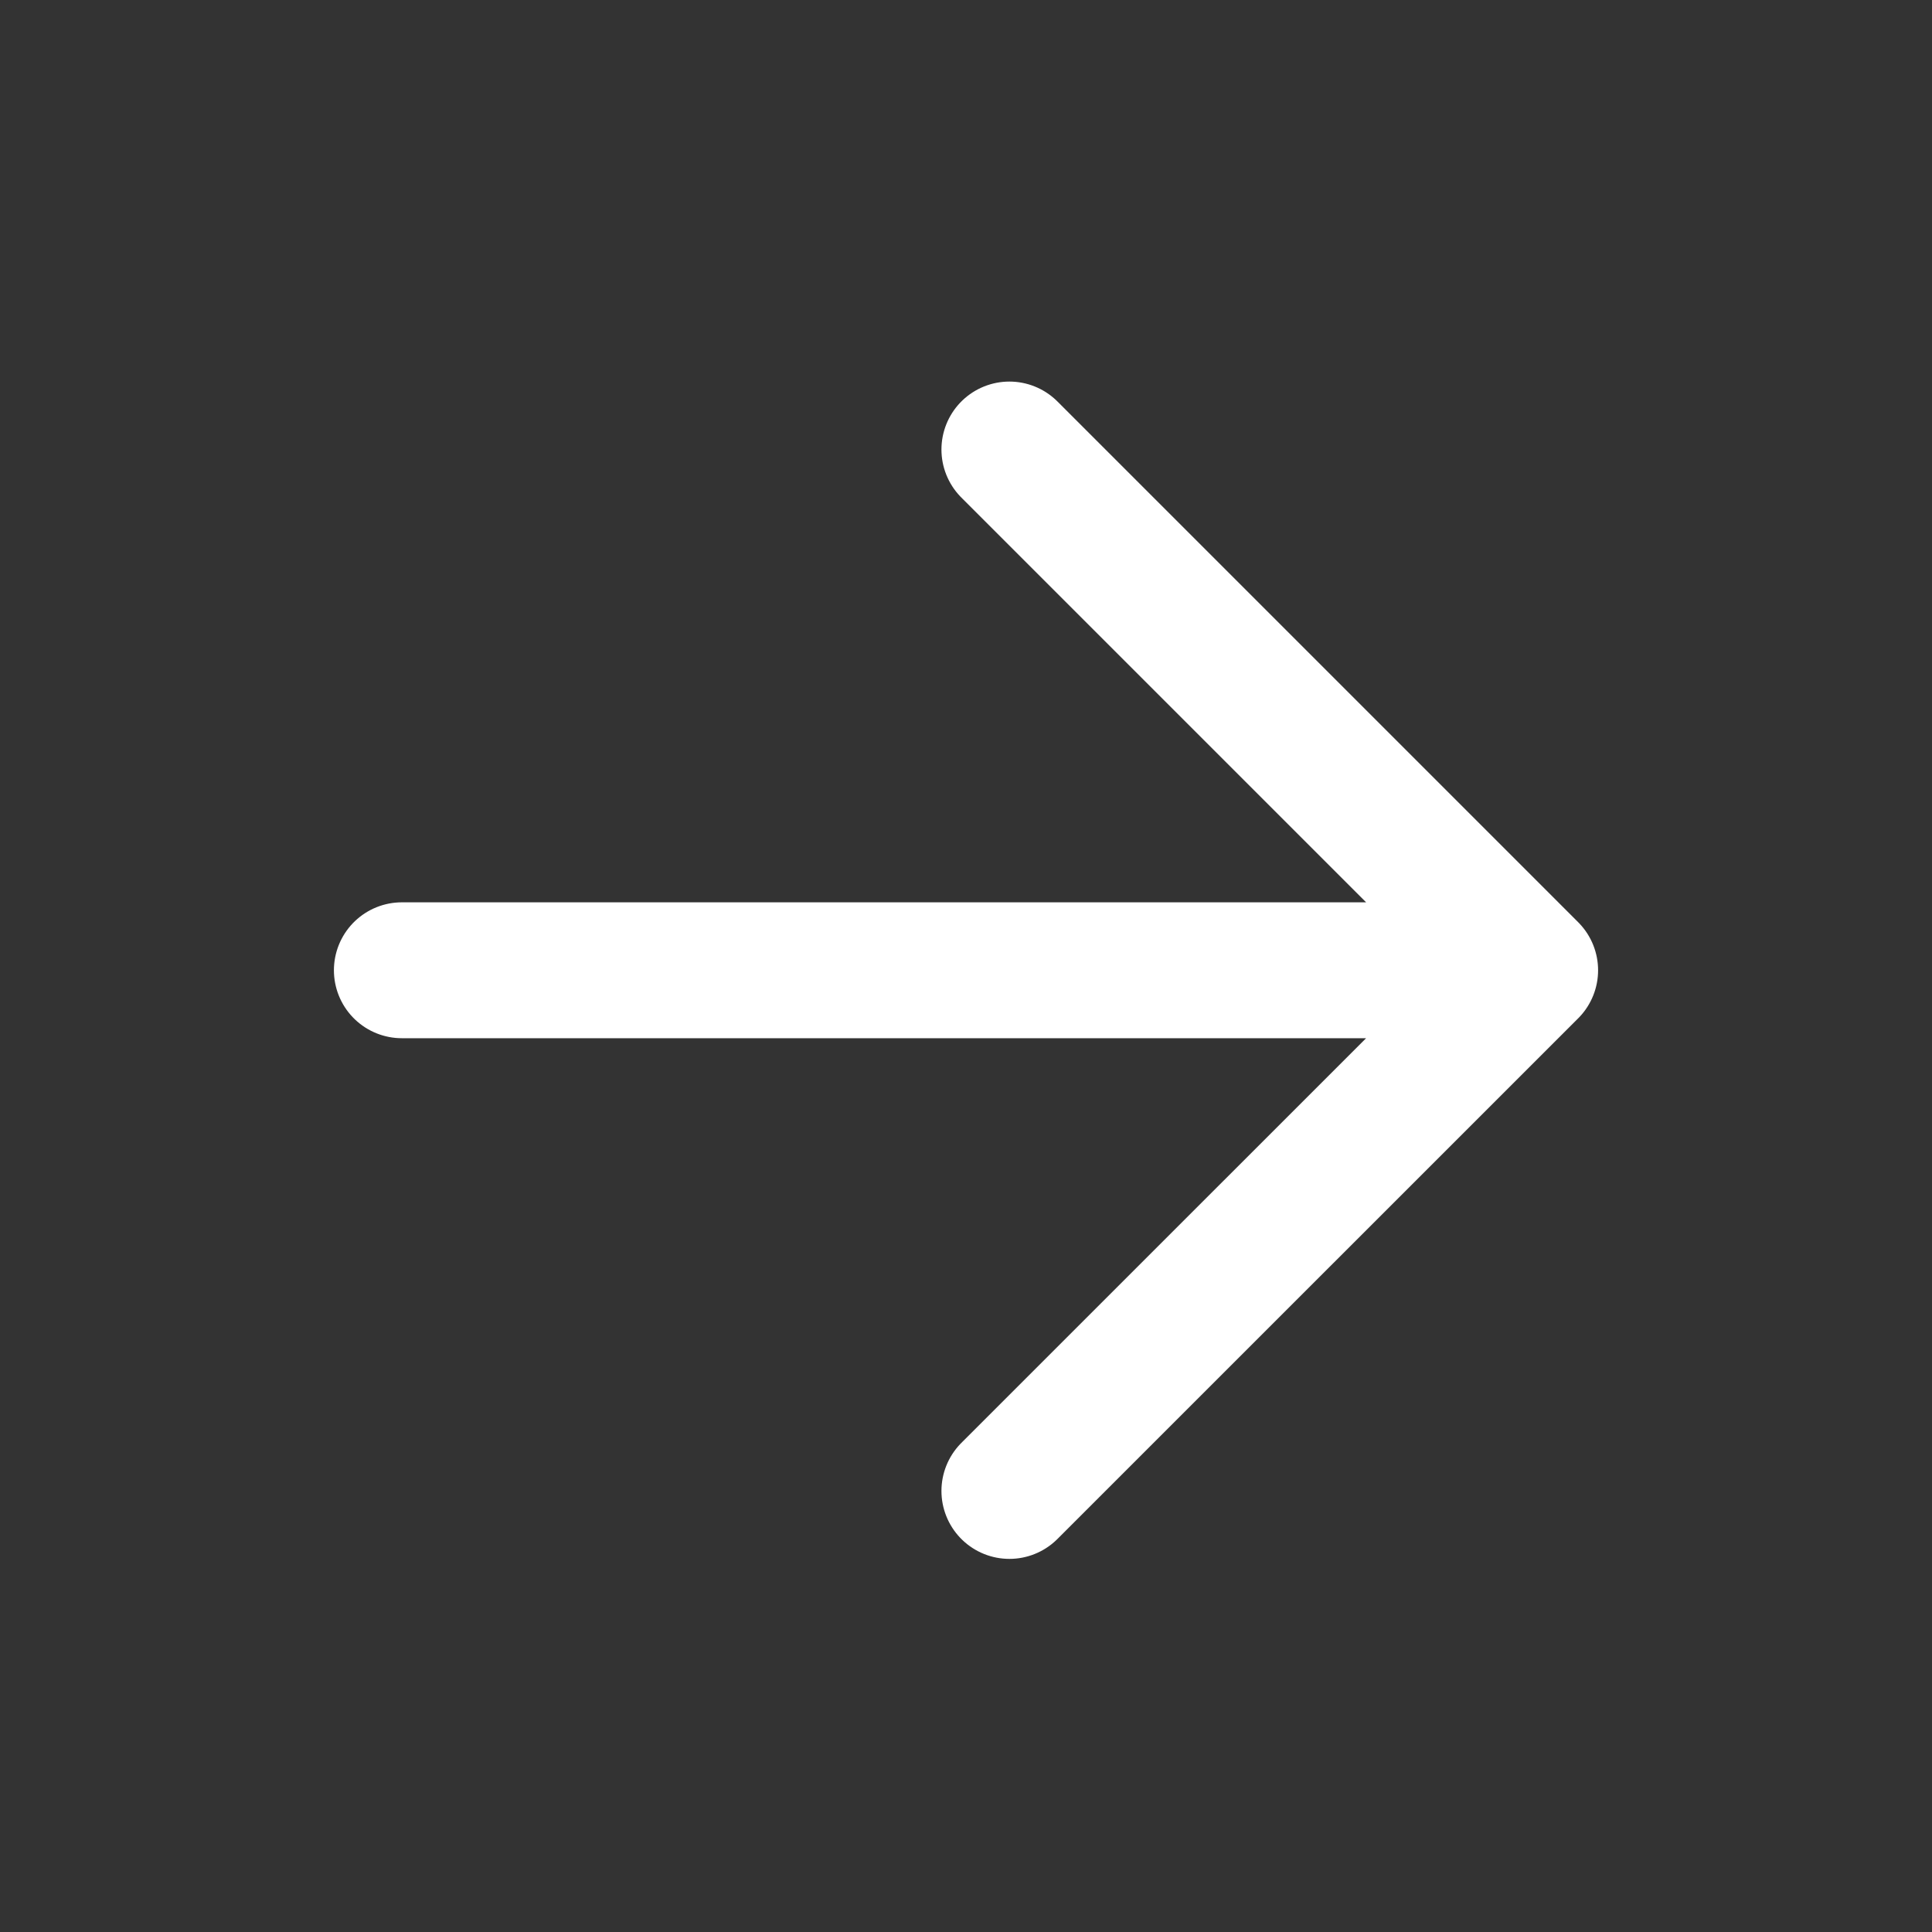<svg width="24" height="24" viewBox="0 0 24 24" fill="none" xmlns="http://www.w3.org/2000/svg">
<rect x="0" y="0" width="24" height="24" fill="#333333" stroke="none"/>
<path d="M12.539 5.584L19.008 12.053L12.539 18.521M18.109 12.053H4.992" stroke="white" stroke-width="1.688" stroke-linecap="round" stroke-linejoin="round"/>
</svg>
